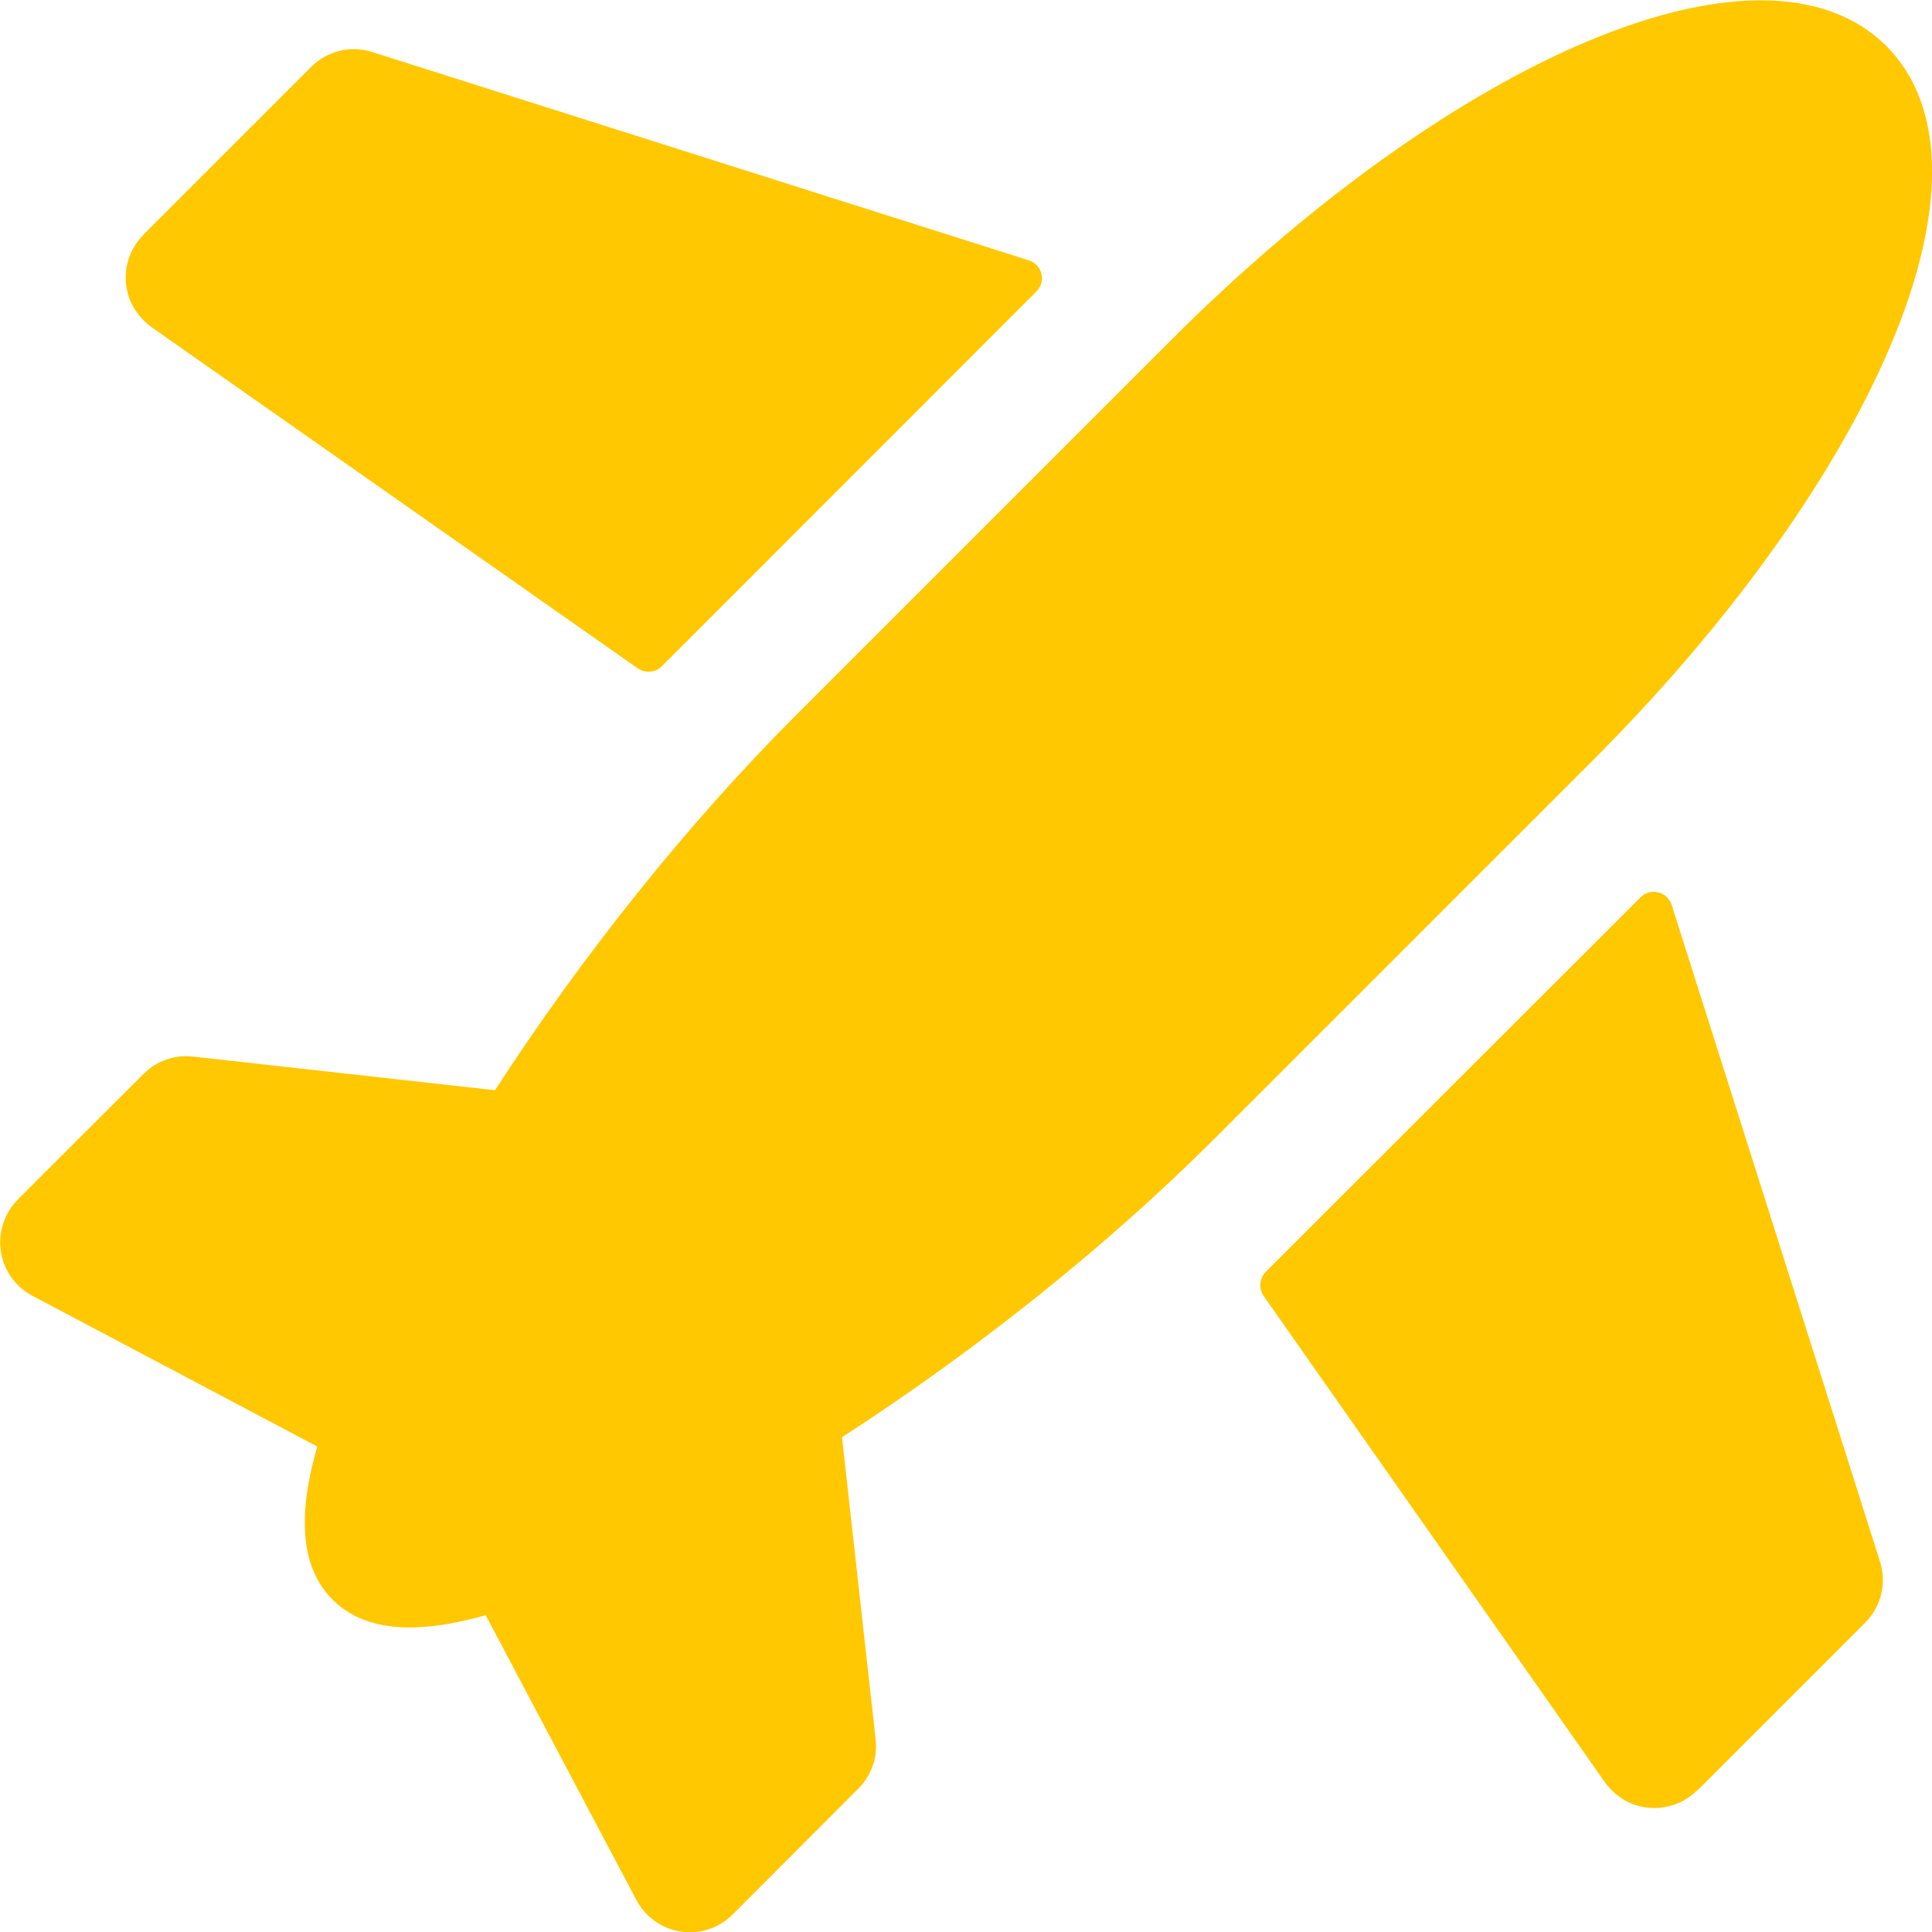 <?xml version="1.0" encoding="UTF-8"?> <svg xmlns="http://www.w3.org/2000/svg" xmlns:xlink="http://www.w3.org/1999/xlink" xmlns:xodm="http://www.corel.com/coreldraw/odm/2003" xml:space="preserve" width="6.773mm" height="6.773mm" version="1.1" style="shape-rendering:geometricPrecision; text-rendering:geometricPrecision; image-rendering:optimizeQuality; fill-rule:evenodd; clip-rule:evenodd" viewBox="0 0 89.58 89.58"> <defs> <style type="text/css"> .fil0 {fill:#FFC800;fill-rule:nonzero} </style> </defs> <g id="Ebene_x0020_1">  <path class="fil0" d="M0.82 55.62l5.84 -5.83c0.6,-0.6 1.44,-0.9 2.29,-0.8l14 1.56c4.06,-6.26 8.92,-12.34 13.86,-17.29l17.51 -17.51c6.14,-6.14 12.79,-10.97 18.72,-13.59 6.46,-2.85 11.58,-2.86 14.42,-0.03 2.84,2.84 2.83,7.96 -0.03,14.42 -2.62,5.93 -7.45,12.58 -13.59,18.72l-17.51 17.51c-4.95,4.95 -11.03,9.81 -17.29,13.86l1.56 14c0.1,0.85 -0.2,1.69 -0.8,2.29l-5.83 5.84c-0.53,0.53 -1.24,0.82 -1.98,0.82 -0.14,0 -0.28,-0.01 -0.42,-0.03 -0.88,-0.13 -1.64,-0.67 -2.06,-1.46l-6.99 -13.21c-1.1,0.31 -2.34,0.57 -3.53,0.57 -1.33,0 -2.61,-0.33 -3.57,-1.29 -1.82,-1.82 -1.37,-4.79 -0.71,-7.1l-13.21 -6.99c-0.79,-0.42 -1.33,-1.18 -1.46,-2.06 -0.13,-0.88 0.16,-1.77 0.79,-2.4zm77.88 27.4l7.78 -7.78c0.74,-0.74 1.01,-1.83 0.69,-2.83l-9.66 -30.45c-0.2,-0.62 -0.99,-0.82 -1.45,-0.35l-17.37 17.36c-0.3,0.3 -0.34,0.77 -0.1,1.12l15.79 22.5c0.36,0.51 0.85,0.91 1.44,1.1 1.03,0.34 2.13,0.06 2.87,-0.68zm-72.05 -72.14l7.78 -7.78c0.74,-0.74 1.83,-1.01 2.82,-0.69l30.45 9.66c0.63,0.2 0.82,0.99 0.35,1.45l-17.36 17.37c-0.3,0.3 -0.77,0.34 -1.12,0.1l-22.5 -15.79c-0.51,-0.36 -0.9,-0.86 -1.1,-1.44 -0.34,-1.03 -0.06,-2.13 0.68,-2.87l-0 0z"></path> </g> </svg> 
